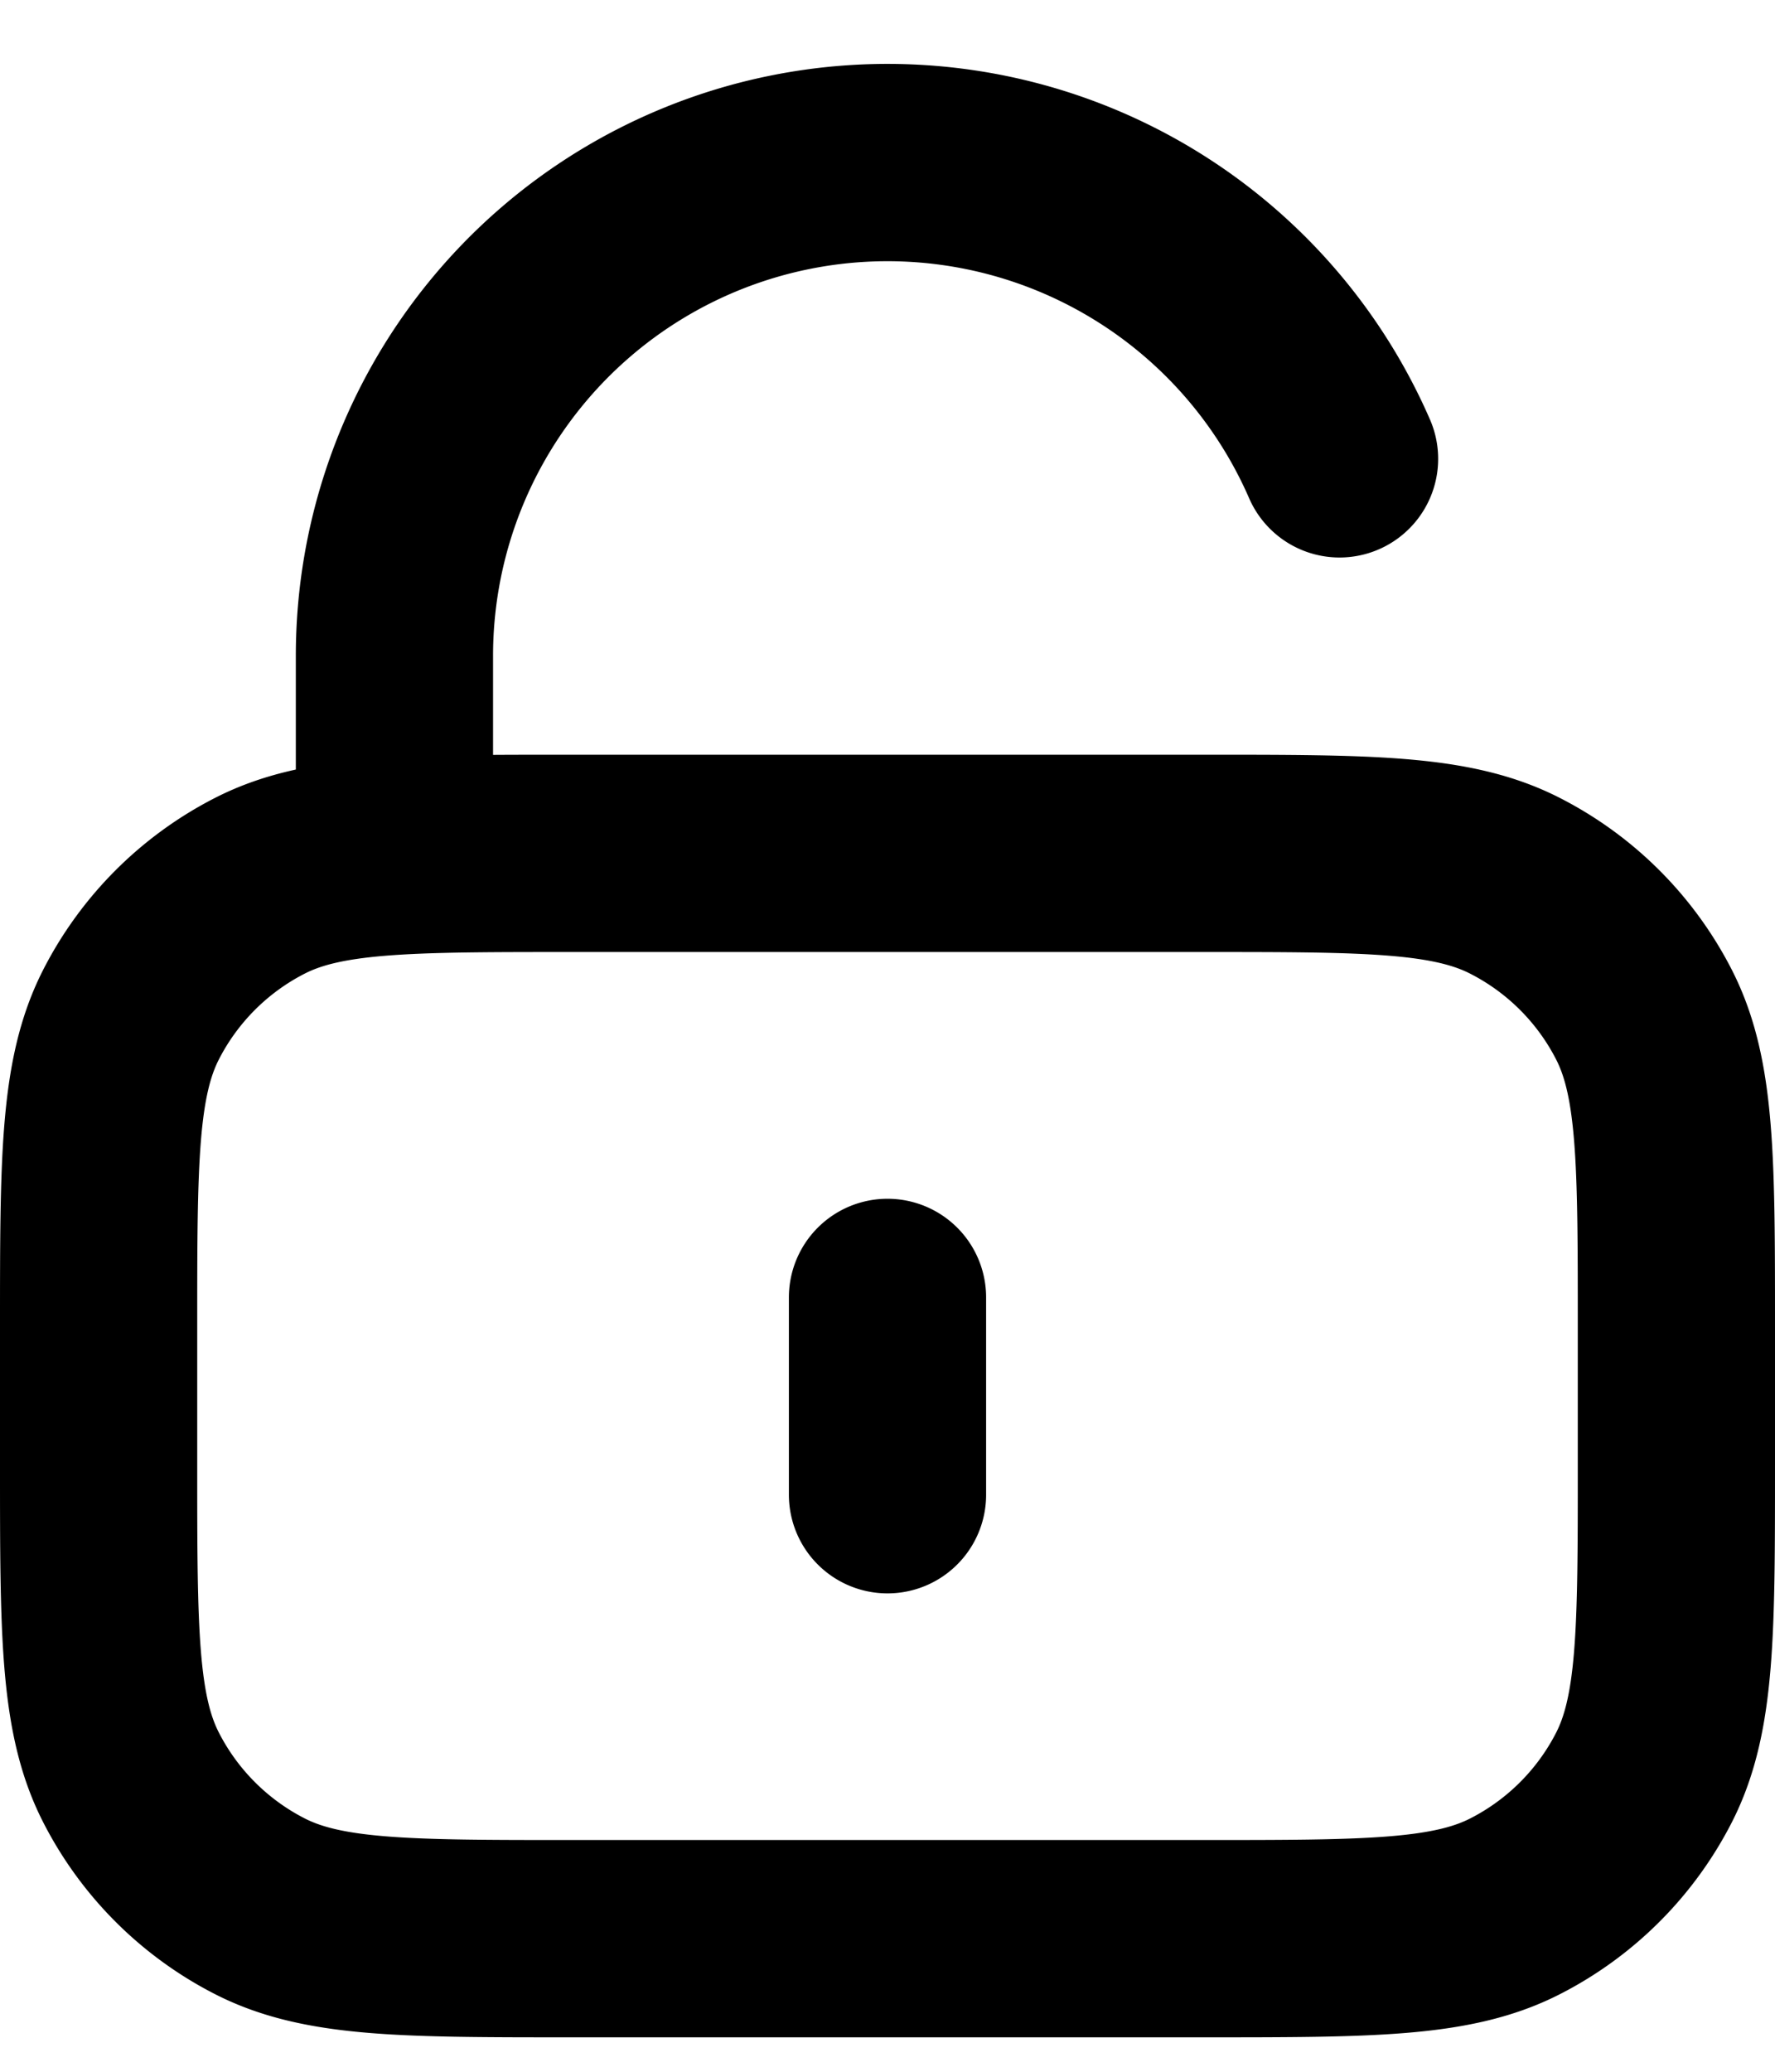 <svg width="18" height="21" viewBox="0 0 18 21" fill="none" xmlns="http://www.w3.org/2000/svg"><path d="M4 8.651v-2a5 5 0 0 1 9.584-2M9 13.151v2m-3.2 4.5h6.4c1.68 0 2.52 0 3.162-.327a3 3 0 0 0 1.311-1.31C17 17.371 17 16.531 17 14.85v-1.4c0-1.68 0-2.52-.327-3.162a3 3 0 0 0-1.311-1.31C14.72 8.65 13.88 8.65 12.2 8.65H5.8c-1.68 0-2.52 0-3.162.327a3 3 0 0 0-1.311 1.311C1 10.931 1 11.771 1 13.451v1.4c0 1.68 0 2.52.327 3.162a3 3 0 0 0 1.311 1.311c.642.327 1.482.327 3.162.327Z" stroke="currentColor" stroke-width="2" stroke-linecap="round" stroke-linejoin="round"/></svg>